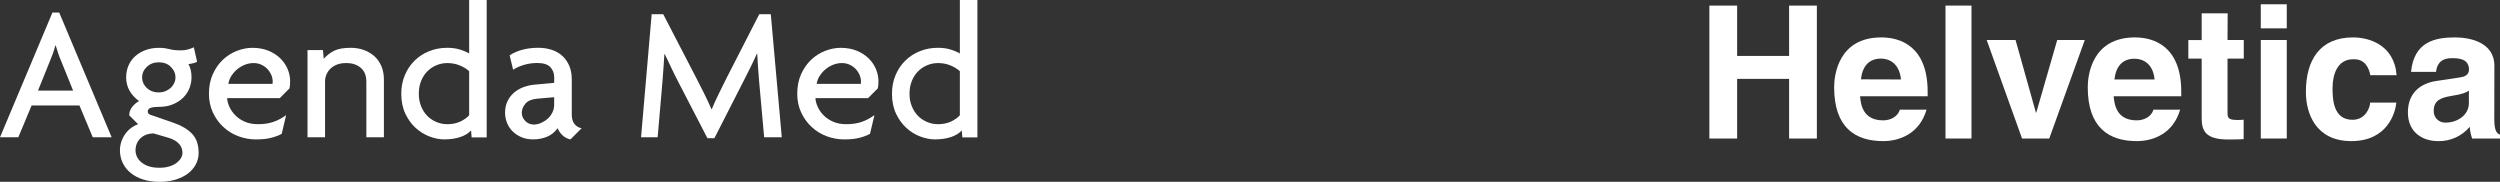 <?xml version="1.0" encoding="UTF-8"?>
<svg id="Layer_2" data-name="Layer 2" xmlns="http://www.w3.org/2000/svg" viewBox="0 0 769.8 55.99">
  <rect x="0" y="0" width="769.8" height="55.99" fill="#333333" stroke="none"/>
  <defs>
    <style>
      .cls-1 {
        fill: #fff;
      }
    </style>
  </defs>
  <g id="Layer_1-2" data-name="Layer 1">
    <g id="Layer_2-2" data-name="Layer 2">
      <g id="Layer_1-2" data-name="Layer 1-2">
        <path class="cls-1" d="m534.9,24.29v18.36h-8.55V1.72h8.55v15.51h16V1.72h8.55v40.93h-8.55v-18.36h-16Z"/>
        <path class="cls-1" d="m593.22,33.76c-2.11,7.29-8.16,9.69-13.34,9.69-8.56,0-15.11-4.11-15.11-16.59,0-3.65,1.25-15.34,14.53-15.34,6,0,14.26,2.85,14.26,16.71v1.42h-20.81c.23,2.28.68,7.41,7.13,7.41,2.22,0,4.5-1.14,5.13-3.3h8.21Zm-7.87-9.29c-.46-4.91-3.59-6.43-6.13-6.43-3.76,0-5.76,2.39-6.21,6.39l12.34.04Z"/>
        <path class="cls-1" d="m607.06,42.65h-8V1.72h8v40.93Z"/>
        <path class="cls-1" d="m631.01,42.65h-8.38l-10.89-30.33h8.89l6.27,22.35h.11l6.45-22.35h8.49l-10.94,30.33Z"/>
        <path class="cls-1" d="m671.31,33.76c-2.11,7.29-8.16,9.69-13.34,9.69-8.55,0-15.11-4.11-15.11-16.59,0-3.65,1.25-15.34,14.54-15.34,6,0,14.25,2.85,14.25,16.71v1.42h-20.81c.23,2.28.69,7.41,7.13,7.41,2.22,0,4.5-1.14,5.13-3.3h8.21Zm-7.87-9.29c-.46-4.91-3.59-6.39-6.16-6.39-3.76,0-5.75,2.39-6.21,6.39h12.37Z"/>
        <path class="cls-1" d="m685.9,12.32h5v5.72h-5v16.46c0,1.77.05,2.45,3.3,2.45.52,0,1.09-.06,1.66-.11v6c-1.26.06-2.51.11-3.77.11h-1c-6.9,0-8.15-2.62-8.15-6.55v-18.36h-4.11v-5.7h4.11V4.11h8l-.04,8.21Z"/>
        <path class="cls-1" d="m704.14,8.73h-8V1.32h8v7.41Zm0,3.59v30.33h-8V12.32h8Z"/>
        <path class="cls-1" d="m737.88,31.59c-.28,3.14-2.74,11.86-13.85,11.86s-14-8.72-14-15.11c0-9.8,4.27-16.82,14.53-16.82,4.79,0,12.66,2.17,13.4,11.63h-8.1c-.34-1.93-1.48-4.9-4.9-4.9h-.4c-5,0-6.32,5-6.32,8.78,0,3.31.11,9.86,6.15,9.86,4.05,0,5.42-3.87,5.42-5.3h8.07Z"/>
        <path class="cls-1" d="m768.04,36.72c0,3.59.79,4.39,1.76,4.73v1.2h-8.58c-.41-1.16-.66-2.37-.74-3.59-2.43,2.88-6.03,4.5-9.8,4.39-4.56,0-9.24-2.57-9.24-8.84,0-5.93,3.77-8.95,8.84-9.69l7.18-1.08c1.26-.17,2.79-.69,2.79-2.4,0-3.36-3.19-3.53-5.24-3.53-4,0-4.68,2.45-4.9,4.22h-7.7c.91-9.29,7.36-10.61,13.57-10.61,4.27,0,12.09,1.32,12.09,8.78l-.03,16.42Zm-7.82-8.83c-.79.62-2.1,1.14-5.41,1.65-3,.51-5.42,1.25-5.42,4.56-.09,1.93,1.39,3.56,3.32,3.65.13,0,.26,0,.39,0,3.53,0,7.12-2.28,7.12-6v-3.86Z"/>
      </g>
    </g>
    <g>
      <path class="cls-1" d="m28.56,42.27l-4.1-9.8h-14.72l-4.1,9.8H0L16.15,3.86h2.08l16.15,38.41h-5.82Zm-9.8-23.63c-.28-.63-.55-1.37-.83-2.2-.28-.83-.53-1.64-.77-2.43h-.12c-.2.79-.45,1.6-.74,2.43-.3.83-.58,1.56-.86,2.2l-3.74,9.26h10.81l-3.74-9.26Z"/>
      <path class="cls-1" d="m60.29,50.62c-.57,1.09-1.39,2.03-2.43,2.82-1.05.79-2.32,1.41-3.8,1.87-1.48.45-3.12.68-4.9.68s-3.54-.24-5.05-.71c-1.51-.47-2.79-1.15-3.86-2.02-1.07-.87-1.89-1.9-2.46-3.09-.57-1.19-.86-2.47-.86-3.86,0-.99.16-1.93.48-2.82.32-.89.73-1.68,1.25-2.37.51-.69,1.11-1.29,1.78-1.78.67-.49,1.37-.86,2.08-1.1l-2.73-2.73c0-.99.32-1.87.95-2.64.63-.77,1.33-1.36,2.08-1.75-1.27-.91-2.25-1.98-2.94-3.21-.69-1.23-1.04-2.59-1.04-4.1,0-1.31.25-2.52.74-3.65.49-1.13,1.19-2.09,2.08-2.88.89-.79,1.95-1.41,3.18-1.87,1.23-.45,2.59-.68,4.1-.68.71,0,1.34.04,1.87.12.53.08,1.02.18,1.45.3.43.12.95.21,1.54.27s1.23.09,1.9.09c.79,0,1.53-.1,2.23-.3.69-.2,1.28-.42,1.75-.65l1.01,4.45c-.2.16-.58.31-1.16.45-.57.14-1.08.23-1.51.27.28.44.5,1.01.68,1.72.18.71.27,1.5.27,2.37,0,1.19-.23,2.34-.68,3.44-.46,1.11-1.12,2.08-1.99,2.91-.87.83-1.92,1.49-3.15,1.99-1.23.5-2.63.74-4.22.74-1.07,0-1.91.1-2.52.3-.61.2-.92.59-.92,1.19,0,.12.05.28.15.47.1.2.31.36.62.47l7.36,2.55c2.37.83,4.23,1.95,5.55,3.35,1.33,1.4,1.99,3.35,1.99,5.85,0,1.27-.29,2.44-.86,3.53Zm-5.17-6.32c-.69-.79-1.73-1.41-3.12-1.84l-4.69-1.37c-1.66,0-3.01.5-4.04,1.48-1.03.99-1.54,2.24-1.54,3.74,0,.67.15,1.33.44,1.96.3.63.75,1.21,1.37,1.72.61.51,1.37.92,2.29,1.22.91.3,1.98.45,3.21.45s2.23-.14,3.12-.42c.89-.28,1.63-.64,2.23-1.1.59-.46,1.04-.95,1.34-1.48.3-.53.45-1.08.45-1.63,0-1.03-.35-1.94-1.04-2.73Zm-2.52-23.72c-.95-.93-2.18-1.4-3.68-1.4s-2.74.47-3.71,1.4c-.97.93-1.45,2.01-1.45,3.24s.48,2.36,1.45,3.27c.97.91,2.21,1.37,3.71,1.37.67,0,1.32-.12,1.93-.36.61-.24,1.16-.56,1.63-.98.48-.42.85-.91,1.13-1.48.28-.57.42-1.18.42-1.81,0-1.23-.48-2.31-1.43-3.24Z"/>
      <path class="cls-1" d="m89.18,27.17l-3.03,3.04h-16.21c.04.83.27,1.72.68,2.65.42.93,1.02,1.81,1.81,2.62s1.77,1.48,2.94,1.99c1.17.52,2.55.77,4.13.77,1.74,0,3.3-.23,4.66-.7,1.37-.46,2.68-1.16,3.95-2.09l-1.37,5.76c-.95.52-2.06.93-3.33,1.25-1.27.32-2.81.47-4.63.47s-3.72-.34-5.47-1.01c-1.74-.67-3.28-1.63-4.6-2.88-1.33-1.25-2.39-2.73-3.18-4.45s-1.19-3.63-1.19-5.73c0-2.3.41-4.32,1.22-6.09.81-1.76,1.85-3.24,3.12-4.42,1.27-1.19,2.7-2.09,4.3-2.7,1.6-.61,3.18-.92,4.72-.92,1.86,0,3.51.3,4.96.89,1.44.6,2.66,1.38,3.65,2.35.99.97,1.74,2.07,2.26,3.3.51,1.23.77,2.46.77,3.69,0,.87-.06,1.61-.18,2.2Zm-5.64-4.07c-.28-.67-.68-1.29-1.19-1.84-.52-.55-1.14-1-1.88-1.34-.74-.34-1.54-.5-2.41-.5s-1.68.16-2.53.47c-.86.32-1.64.76-2.36,1.34-.72.57-1.33,1.25-1.85,2.02s-.85,1.63-1.01,2.58h13.6c.04-.16.06-.4.06-.71,0-.67-.14-1.35-.42-2.02Z"/>
      <path class="cls-1" d="m112.81,42.27v-17.23c0-.71-.11-1.4-.33-2.07-.22-.67-.58-1.27-1.1-1.81-.52-.53-1.17-.96-1.96-1.27-.79-.32-1.74-.47-2.85-.47s-2.01.16-2.82.47c-.81.32-1.48.74-2.02,1.27-.53.53-.94,1.14-1.22,1.81-.28.67-.42,1.36-.42,2.07v17.23h-5.4V15.42h4.75l.24,2.67c1.03-1.12,2.15-1.96,3.35-2.53,1.21-.56,2.86-.84,4.96-.84,1.46,0,2.82.23,4.07.68,1.25.46,2.32,1.1,3.24,1.93.91.83,1.62,1.85,2.14,3.06.51,1.21.77,2.56.77,4.07v17.81h-5.4Z"/>
      <path class="cls-1" d="m145.23,42.31l-.18-2.14c-.83.9-1.96,1.58-3.38,2.05-1.43.47-3.07.7-4.93.7-1.42,0-2.92-.3-4.48-.89-1.56-.59-2.99-1.47-4.27-2.64-1.29-1.17-2.35-2.63-3.18-4.39-.83-1.76-1.25-3.81-1.25-6.15,0-2.06.37-3.96,1.1-5.7.73-1.74,1.73-3.24,3-4.48,1.27-1.25,2.76-2.22,4.48-2.91,1.72-.69,3.59-1.04,5.61-1.04,1.46,0,2.78.19,3.95.56,1.17.37,2.09.77,2.76,1.2V0h5.4v42.31h-4.63Zm-.77-20.38c-.72-.68-1.66-1.26-2.83-1.76-1.17-.5-2.47-.75-3.9-.75-1.19,0-2.32.23-3.4.69-1.07.46-2.01,1.1-2.8,1.91-.8.82-1.42,1.8-1.88,2.96-.46,1.16-.69,2.45-.69,3.88s.23,2.67.69,3.82c.46,1.16,1.08,2.14,1.88,2.96.79.82,1.73,1.45,2.8,1.91,1.07.46,2.21.69,3.4.69,1.47,0,2.78-.26,3.93-.78s2.09-1.18,2.8-1.97v-13.56Z"/>
      <path class="cls-1" d="m175.63,42.93c-.91-.2-1.71-.61-2.4-1.25-.69-.63-1.2-1.37-1.51-2.2-.95,1.27-2.08,2.16-3.38,2.67-1.31.51-2.69.77-4.16.77-1.35,0-2.55-.23-3.62-.68-1.07-.45-1.98-1.06-2.73-1.81-.75-.75-1.33-1.63-1.72-2.64-.4-1.01-.59-2.04-.59-3.11,0-1.3.25-2.47.74-3.49.49-1.03,1.15-1.9,1.96-2.61.81-.71,1.75-1.27,2.82-1.69,1.07-.41,2.18-.68,3.32-.8l6.29-.59v-1.72c0-1.22-.4-2.26-1.19-3.11-.79-.85-2.14-1.27-4.04-1.27-1.35,0-2.67.18-3.98.55-1.31.37-2.45.88-3.44,1.53l-1.07-4.45c1.23-.79,2.58-1.37,4.07-1.75,1.48-.38,3.06-.56,4.72-.56,1.5,0,2.89.21,4.16.62,1.27.42,2.35,1.04,3.27,1.87.91.83,1.62,1.85,2.14,3.06.51,1.21.77,2.6.77,4.19v10.87c0,1.23.29,2.19.86,2.88.57.69,1.3,1.12,2.17,1.28l-3.44,3.44Zm-4.99-13l-5.34.47c-1.62.16-2.8.67-3.53,1.54-.73.87-1.1,1.8-1.1,2.79s.36,1.79,1.07,2.52c.71.73,1.6,1.1,2.67,1.1.71,0,1.43-.16,2.17-.48.73-.32,1.4-.74,2.02-1.28.61-.53,1.11-1.18,1.48-1.93.38-.75.56-1.54.56-2.37v-2.37Z"/>
      <path class="cls-1" d="m235.3,42.27l-1.54-17.1c-.12-1.27-.23-2.67-.33-4.22-.1-1.54-.19-3.01-.27-4.39h-.12c-.59,1.35-1.3,2.84-2.11,4.48-.81,1.64-1.53,3.08-2.17,4.3l-8.79,17.22h-2.14l-8.91-17.22c-.67-1.27-1.38-2.68-2.11-4.25-.73-1.56-1.44-3.04-2.11-4.42h-.12c-.08,1.46-.18,2.96-.3,4.48-.12,1.52-.22,2.86-.3,4.01l-1.48,17.1h-5.11l3.27-37.88h3.56l10.09,19.47c.79,1.5,1.62,3.14,2.49,4.9.87,1.76,1.62,3.37,2.26,4.84h.12c.59-1.46,1.32-3.06,2.17-4.78.85-1.72,1.67-3.37,2.46-4.96l9.97-19.47h3.56l3.38,37.88h-5.46Z"/>
      <path class="cls-1" d="m270.33,27.17l-3.03,3.04h-16.21c.04.83.27,1.72.68,2.65.42.93,1.02,1.81,1.81,2.62s1.77,1.48,2.94,1.99c1.17.52,2.55.77,4.13.77,1.74,0,3.3-.23,4.66-.7,1.37-.46,2.68-1.16,3.95-2.09l-1.37,5.76c-.95.52-2.06.93-3.33,1.25-1.27.32-2.81.47-4.63.47s-3.72-.34-5.47-1.01c-1.74-.67-3.28-1.63-4.6-2.88-1.33-1.25-2.39-2.73-3.18-4.45s-1.19-3.63-1.19-5.73c0-2.3.41-4.32,1.22-6.09.81-1.76,1.85-3.24,3.12-4.42,1.27-1.19,2.7-2.09,4.3-2.7,1.6-.61,3.18-.92,4.72-.92,1.86,0,3.51.3,4.96.89,1.44.6,2.66,1.38,3.65,2.35.99.97,1.74,2.07,2.26,3.3.51,1.23.77,2.46.77,3.69,0,.87-.06,1.61-.18,2.2Zm-5.64-4.07c-.28-.67-.68-1.29-1.19-1.84-.52-.55-1.14-1-1.88-1.34-.74-.34-1.54-.5-2.41-.5s-1.68.16-2.53.47c-.86.32-1.64.76-2.36,1.34-.72.57-1.33,1.25-1.85,2.02s-.85,1.63-1.01,2.58h13.6c.04-.16.06-.4.06-.71,0-.67-.14-1.35-.42-2.02Z"/>
      <path class="cls-1" d="m296.33,42.31l-.18-2.14c-.83.9-1.96,1.58-3.38,2.05-1.43.47-3.07.7-4.93.7-1.42,0-2.92-.3-4.48-.89-1.56-.59-2.99-1.47-4.27-2.64-1.29-1.17-2.35-2.63-3.18-4.39-.83-1.76-1.25-3.81-1.25-6.15,0-2.06.37-3.96,1.1-5.7.73-1.74,1.73-3.24,3-4.48,1.27-1.25,2.76-2.22,4.48-2.91,1.72-.69,3.59-1.04,5.61-1.04,1.46,0,2.78.19,3.95.56,1.17.37,2.09.77,2.76,1.2V0h5.4v42.31h-4.63Zm-.77-20.38c-.72-.68-1.66-1.26-2.83-1.76-1.17-.5-2.47-.75-3.9-.75-1.19,0-2.32.23-3.4.69-1.07.46-2.01,1.1-2.8,1.91-.8.82-1.42,1.8-1.88,2.96-.46,1.16-.69,2.45-.69,3.88s.23,2.67.69,3.82c.46,1.16,1.08,2.14,1.88,2.96.79.82,1.73,1.45,2.8,1.91,1.07.46,2.21.69,3.4.69,1.47,0,2.78-.26,3.93-.78s2.09-1.18,2.8-1.97v-13.56Z"/>
    </g>
  </g>
</svg>